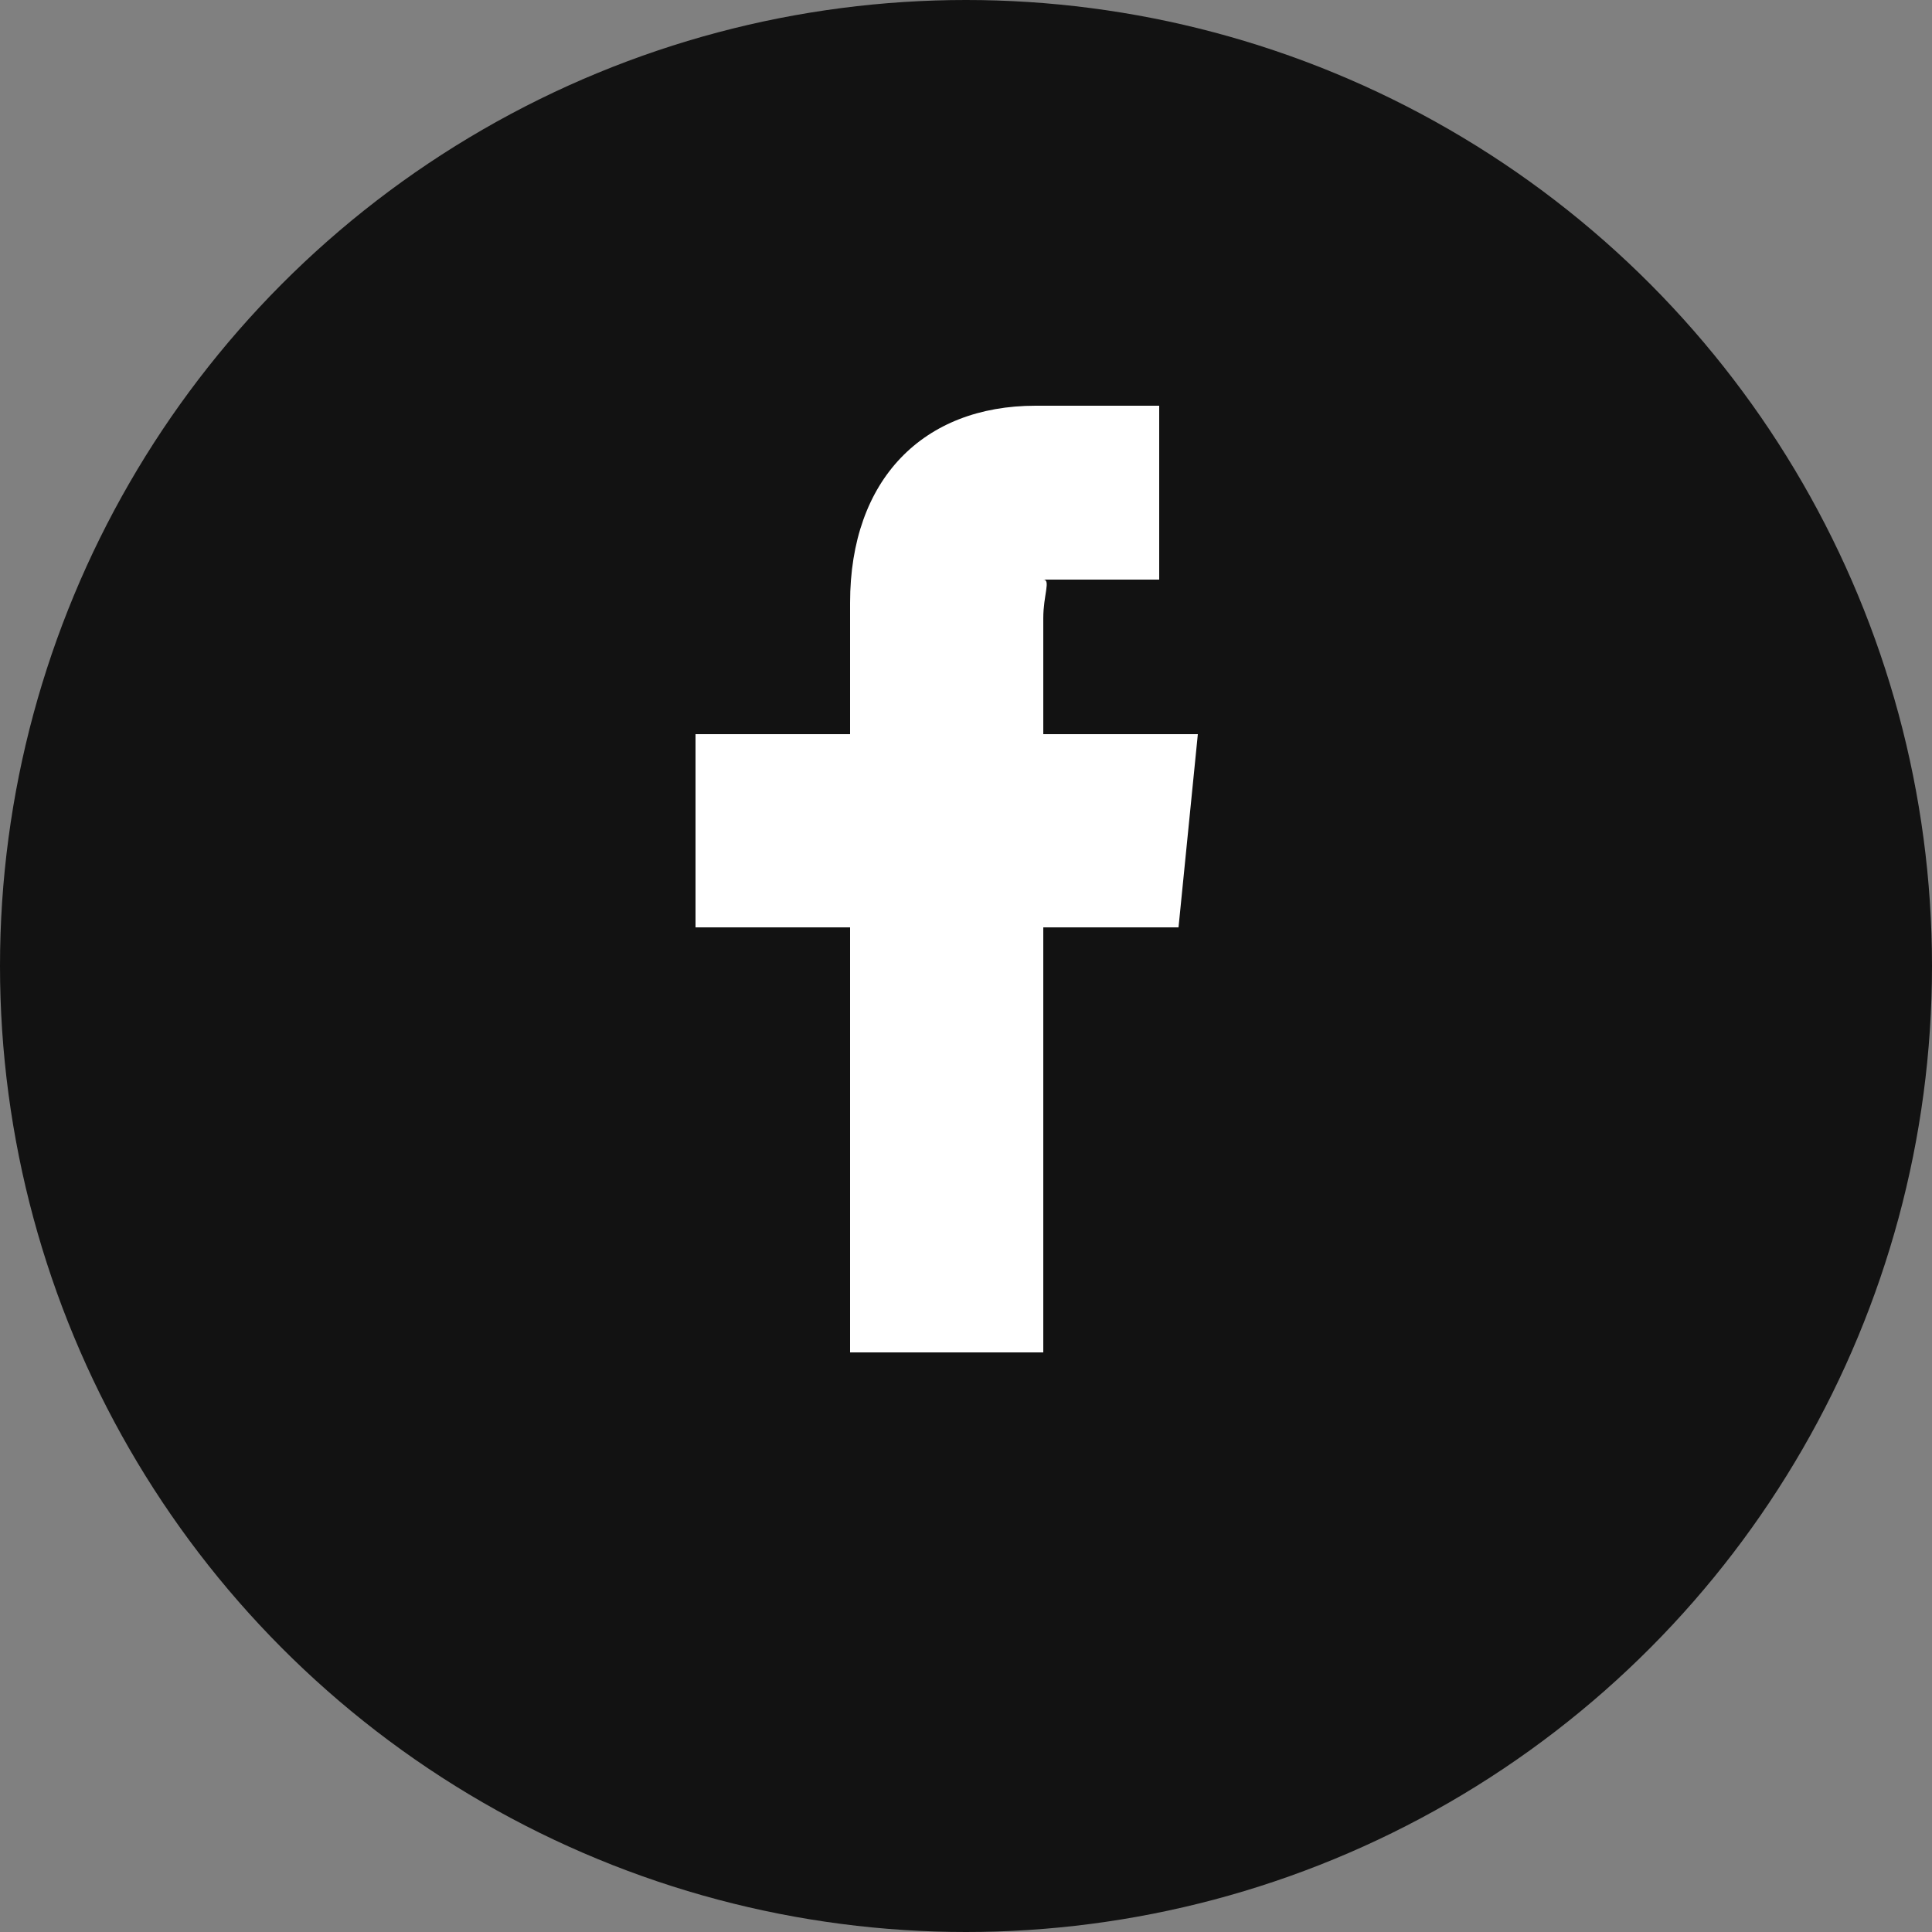 <svg width="50" height="50" viewBox="0 0 50 50" fill="none" xmlns="http://www.w3.org/2000/svg">
  <rect x="0" y="0" width="50" height="50" fill="#808080" stroke="none"/>
  <circle cx="25" cy="25" r="25" fill="#121212"/>
  <path d="M27 15H30V10.5C29.5 10.5 28.2 10.5 26.8 10.5C23.9 10.5 22 12.4 22 15.6V19H18V24H22V35H27V24H30.5L31 19H27V16C27 15.4 27.2 15 27 15Z" fill="white"/>
</svg>
